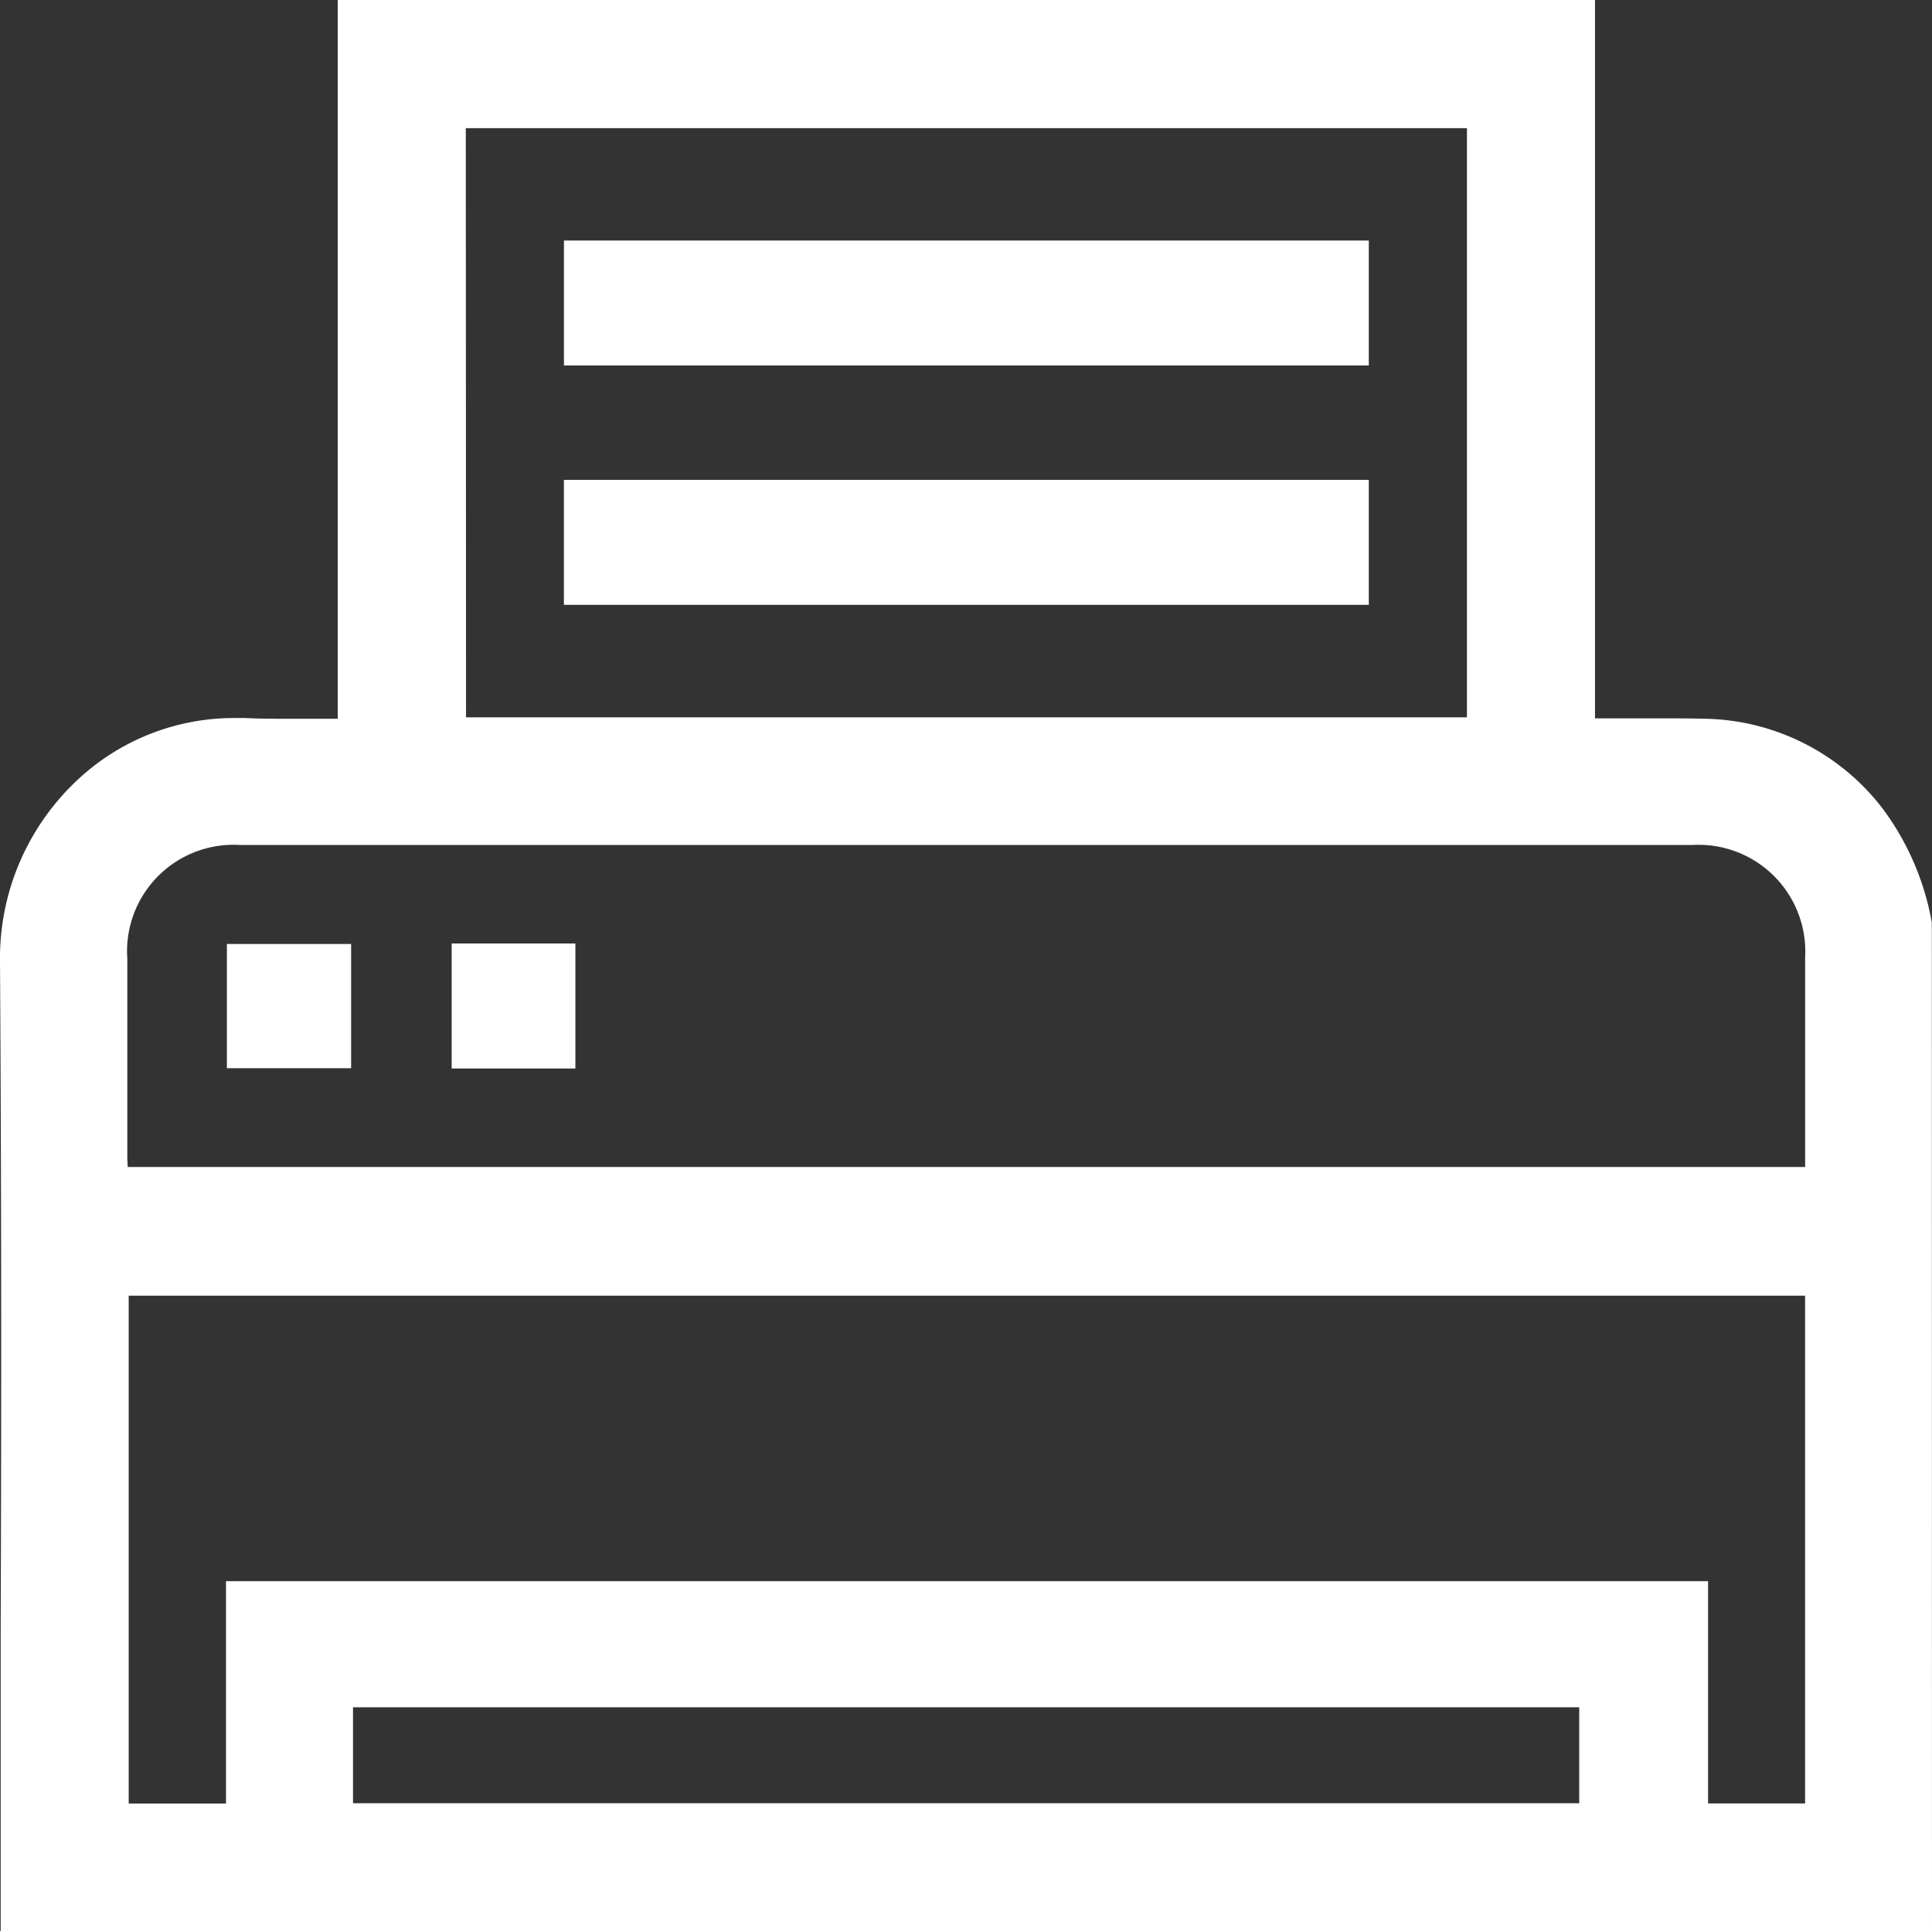 <svg xmlns="http://www.w3.org/2000/svg" width="33.762" height="33.75" viewBox="0 0 33.762 33.75">
  <rect x="0" y="0" width="33.762" height="33.75" fill="#333333" stroke="none"/>
  <g id="Groupe_3554" data-name="Groupe 3554" transform="translate(-712.025 -1208.875)">
    <path id="Tracé_6568" data-name="Tracé 6568" d="M32.692,14.1a3.866,3.866,0,0,0-3.069-1.544c-.651-.012-1.3,0-2,0V0H5.9V12.554c-.6,0-1.18.024-1.754,0A4.029,4.029,0,0,0,0,16.682C.038,22.155.012,27.628.012,33.1v.4h33.5V16.029a4.551,4.551,0,0,0-.82-1.93M7.89,1.989H25.635V12.536H7.89ZM27.6,31.515H5.919V29.587H27.6Zm3.94,0H29.592V27.633H3.944V31.52H2V22.394H31.537ZM31.545,20.3a.5.5,0,0,1-.026.093H1.992c-.006-.117-.016-.222-.016-.328q0-1.717,0-3.434a1.984,1.984,0,0,1,2.1-2.116q12.69,0,25.38,0a1.98,1.98,0,0,1,2.094,2.09c0,1.232,0,2.464,0,3.7" transform="translate(712.15 1209.001)" fill="#fff"/>
    <path id="Tracé_6562_-_Contour" data-name="Tracé 6562 - Contour" d="M33.637,33.624H-.113V33.1q0-2.371,0-4.741C-.1,24.532-.1,20.575-.125,16.683a4.263,4.263,0,0,1,1.233-3.06,4,4,0,0,1,2.853-1.2c.064,0,.129,0,.193,0,.189.009.39.013.634.013.179,0,.356,0,.543,0l.446,0V-.126H27.748V12.429c.391,0,.768,0,1.14,0,.283,0,.518,0,.737.006a4,4,0,0,1,3.164,1.59A4.7,4.7,0,0,1,33.634,16l0,.013Zm-33.5-.25h33.25V16.043a4.457,4.457,0,0,0-.793-1.866,3.761,3.761,0,0,0-2.974-1.5c-.218,0-.45-.006-.732-.006l-.614,0-.651,0H27.5V.124H6.026V12.679H5.9c-.192,0-.383,0-.568,0s-.365,0-.546,0c-.248,0-.453,0-.646-.014-.06,0-.121,0-.181,0A3.752,3.752,0,0,0,1.285,13.8a4.015,4.015,0,0,0-1.16,2.883c.027,3.893.022,7.851.017,11.679q0,2.37,0,4.741Zm3.932-1.729h-2.2V22.269H31.662v9.373H29.467V27.758H4.069Zm-1.945-.25h1.7V27.508h25.9v3.885h1.695V22.519H2.124Zm25.6.245H5.794V29.462H27.722ZM6.044,31.39H27.472V29.712H6.044Zm25.57-10.87H1.873L1.867,20.4c0-.037,0-.074-.007-.109,0-.077-.01-.15-.01-.225,0-1.124,0-2.286,0-3.434a2.117,2.117,0,0,1,2.225-2.241q12.69,0,25.38,0a2.1,2.1,0,0,1,2.219,2.214c0,.927,0,1.869,0,2.781l0,.915a.257.257,0,0,1-.017.085c0,.011-.008.024-.013.042Zm-29.5-.25H31.42l0-.883c0-.911,0-1.853,0-2.78a1.865,1.865,0,0,0-1.969-1.965q-12.69,0-25.38,0A1.861,1.861,0,0,0,2.1,16.633c0,1.148,0,2.31,0,3.434C2.1,20.132,2.1,20.2,2.109,20.27Zm23.65-7.609H7.765V1.864H25.76Zm-17.745-.25H25.51V2.114H8.015Z" transform="translate(712.15 1209.001)" fill="#fff"/>
    <rect id="Rectangle_1569" data-name="Rectangle 1569" width="1.921" height="1.921" transform="translate(716.115 1225.498)" fill="#fff"/>
    <path id="Rectangle_1555_-_Contour" data-name="Rectangle 1555 - Contour" d="M-.125-.125H2.046V2.046H-.125ZM1.8.125H.125V1.8H1.8Z" transform="translate(716.115 1225.498)" fill="#fff"/>
    <rect id="Rectangle_1570" data-name="Rectangle 1570" width="1.912" height="1.935" transform="translate(720.043 1225.489)" fill="#fff"/>
    <path id="Rectangle_1556_-_Contour" data-name="Rectangle 1556 - Contour" d="M-.125-.125H2.037V2.06H-.125Zm1.912.25H.125V1.81H1.787Z" transform="translate(720.043 1225.489)" fill="#fff"/>
    <rect id="Rectangle_1571" data-name="Rectangle 1571" width="13.815" height="1.934" transform="translate(722.005 1213.204)" fill="#fff"/>
    <path id="Rectangle_1557_-_Contour" data-name="Rectangle 1557 - Contour" d="M-.125-.125H13.94V2.059H-.125ZM13.69.125H.125V1.809H13.69Z" transform="translate(722.005 1213.204)" fill="#fff"/>
    <rect id="Rectangle_1572" data-name="Rectangle 1572" width="13.816" height="1.934" transform="translate(722.004 1217.387)" fill="#fff"/>
    <path id="Rectangle_1558_-_Contour" data-name="Rectangle 1558 - Contour" d="M-.125-.125H13.941V2.059H-.125Zm13.816.25H.125V1.809H13.691Z" transform="translate(722.004 1217.387)" fill="#fff"/>
  </g>
</svg>
